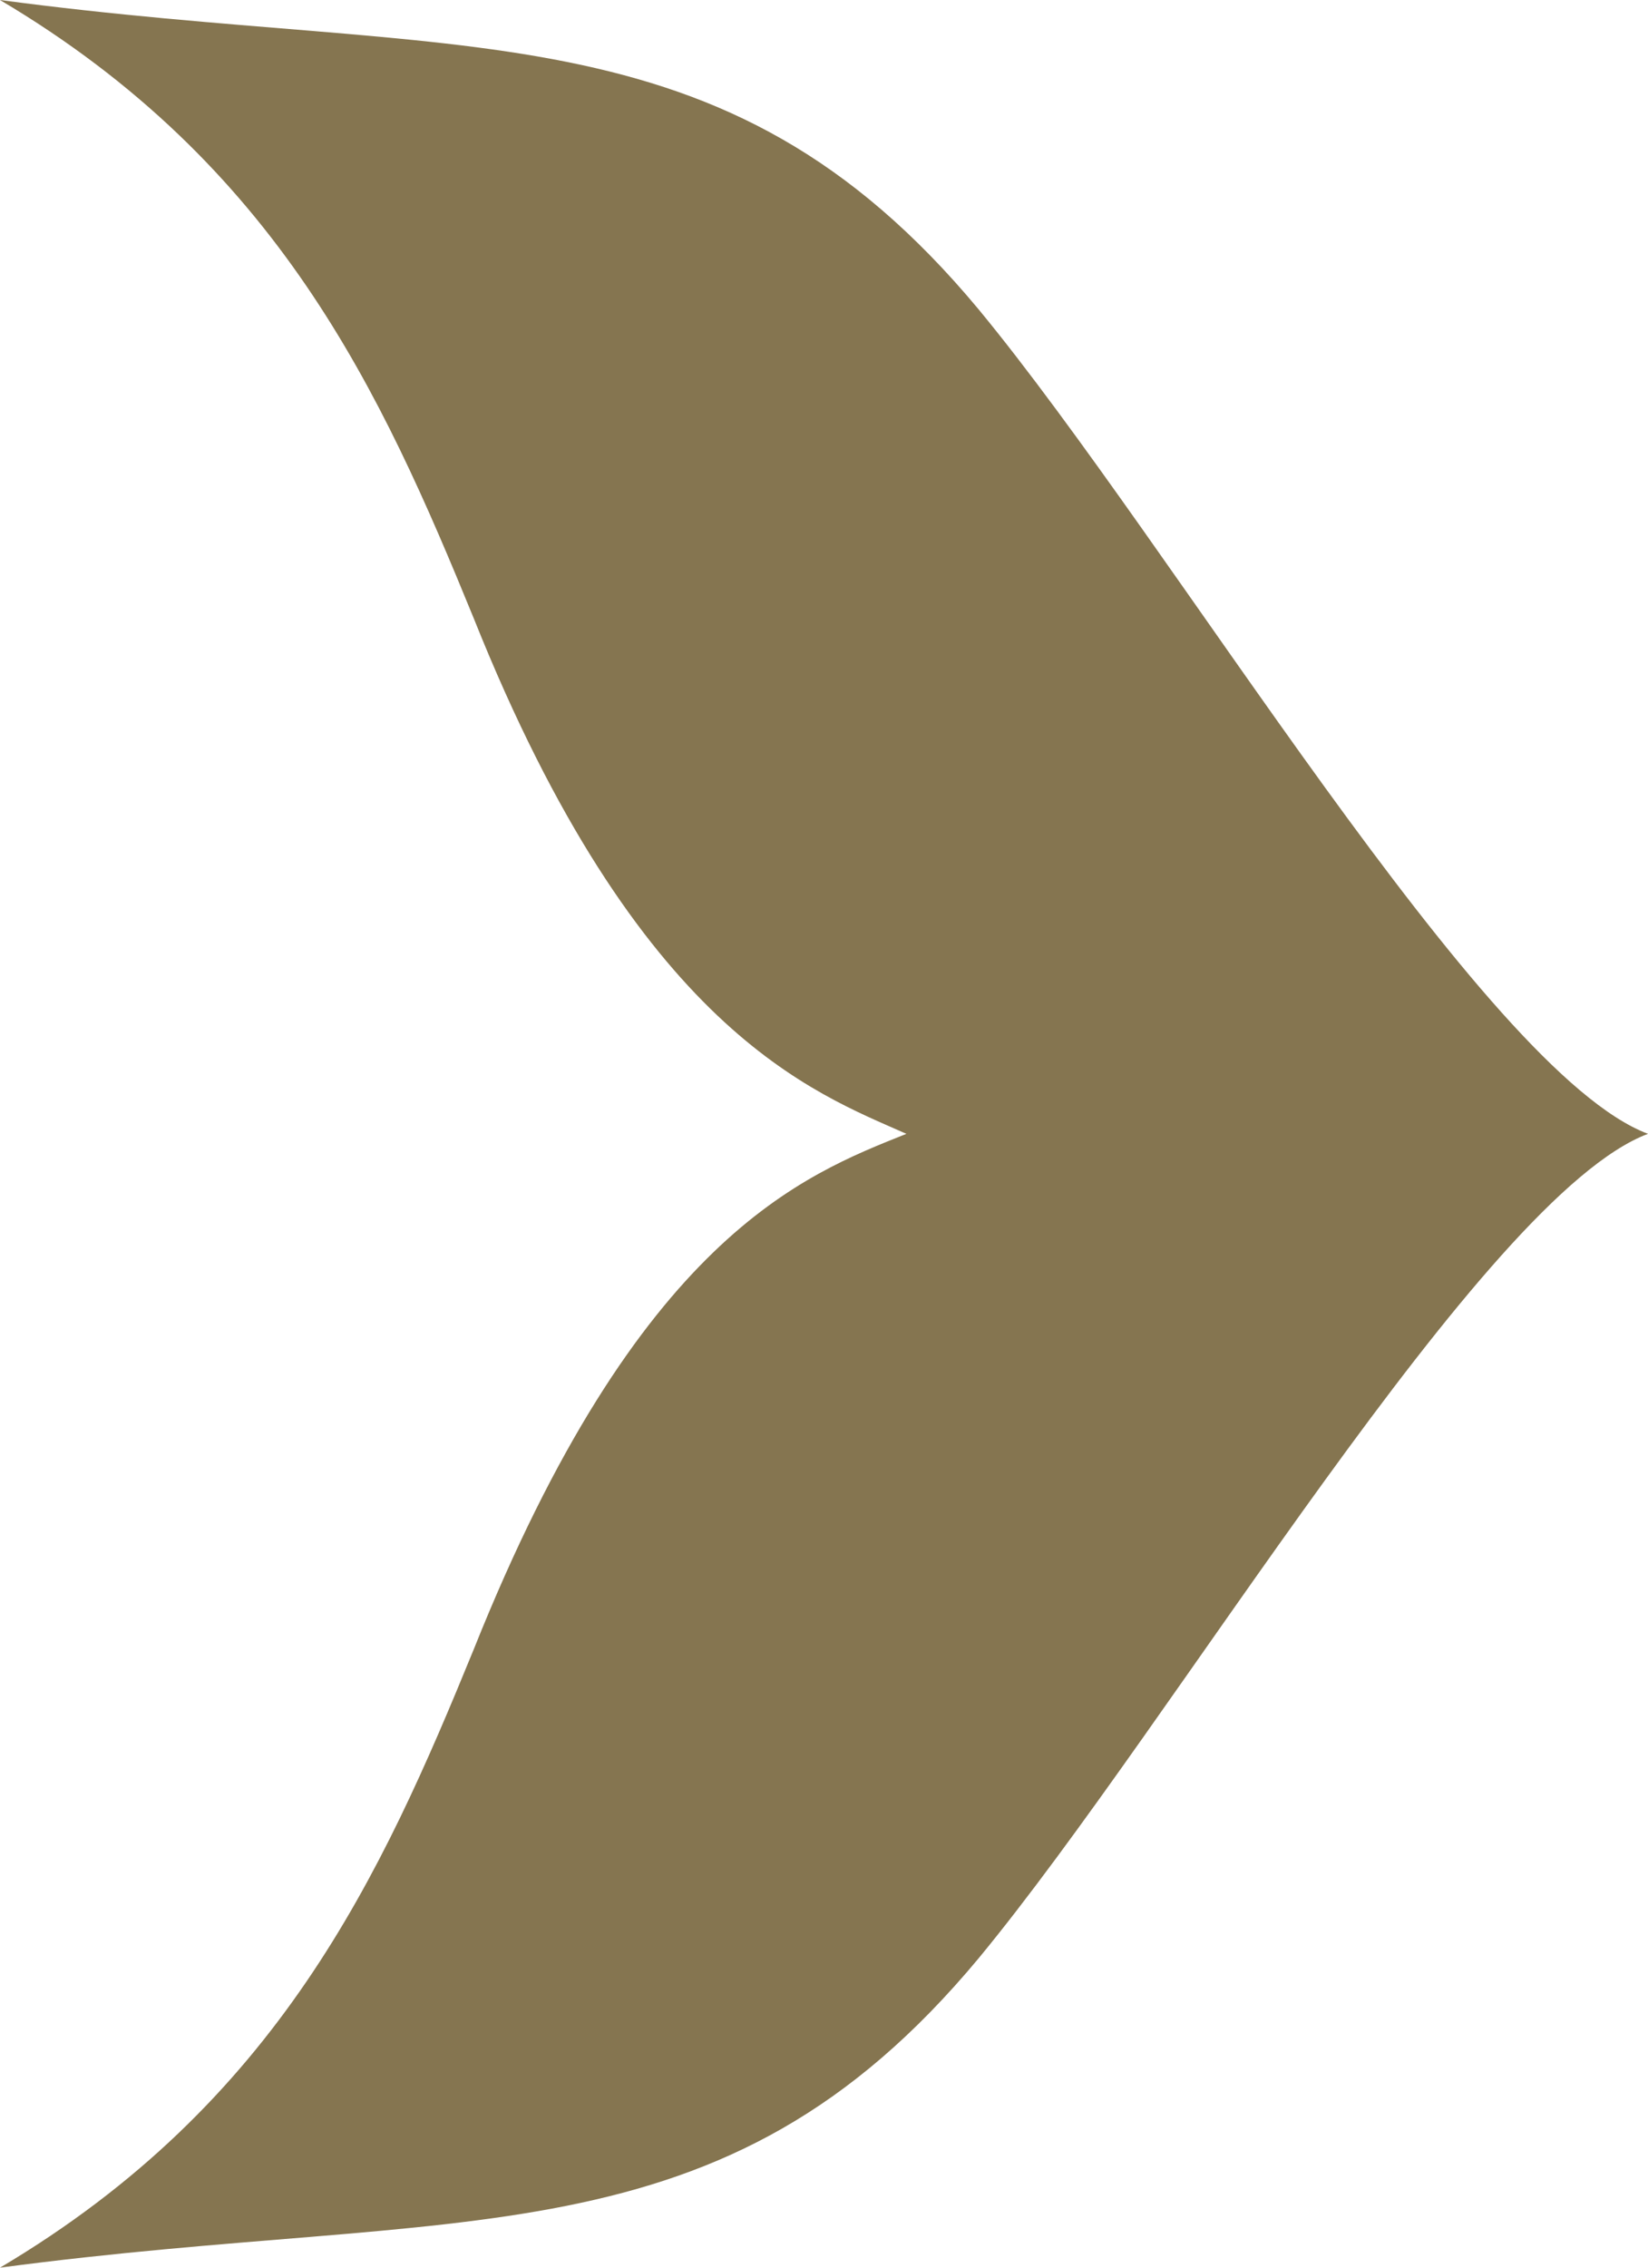 <svg xmlns="http://www.w3.org/2000/svg" viewBox="0 0 16 22"><path d="M9.5 3C7 0 4.5.6 0 0c2.7 1.6 3.7 3.8 4.6 6 1.6 4 3.3 4.6 4.2 5-1 .4-2.6 1-4.2 5-.9 2.2-1.9 4.4-4.6 6 4.5-.6 7 0 9.5-3 1.9-2.3 4.9-7.4 6.5-8-1.6-.6-4.6-5.7-6.5-8" data-name="レイヤー_1" style="fill:#857550"/></svg>